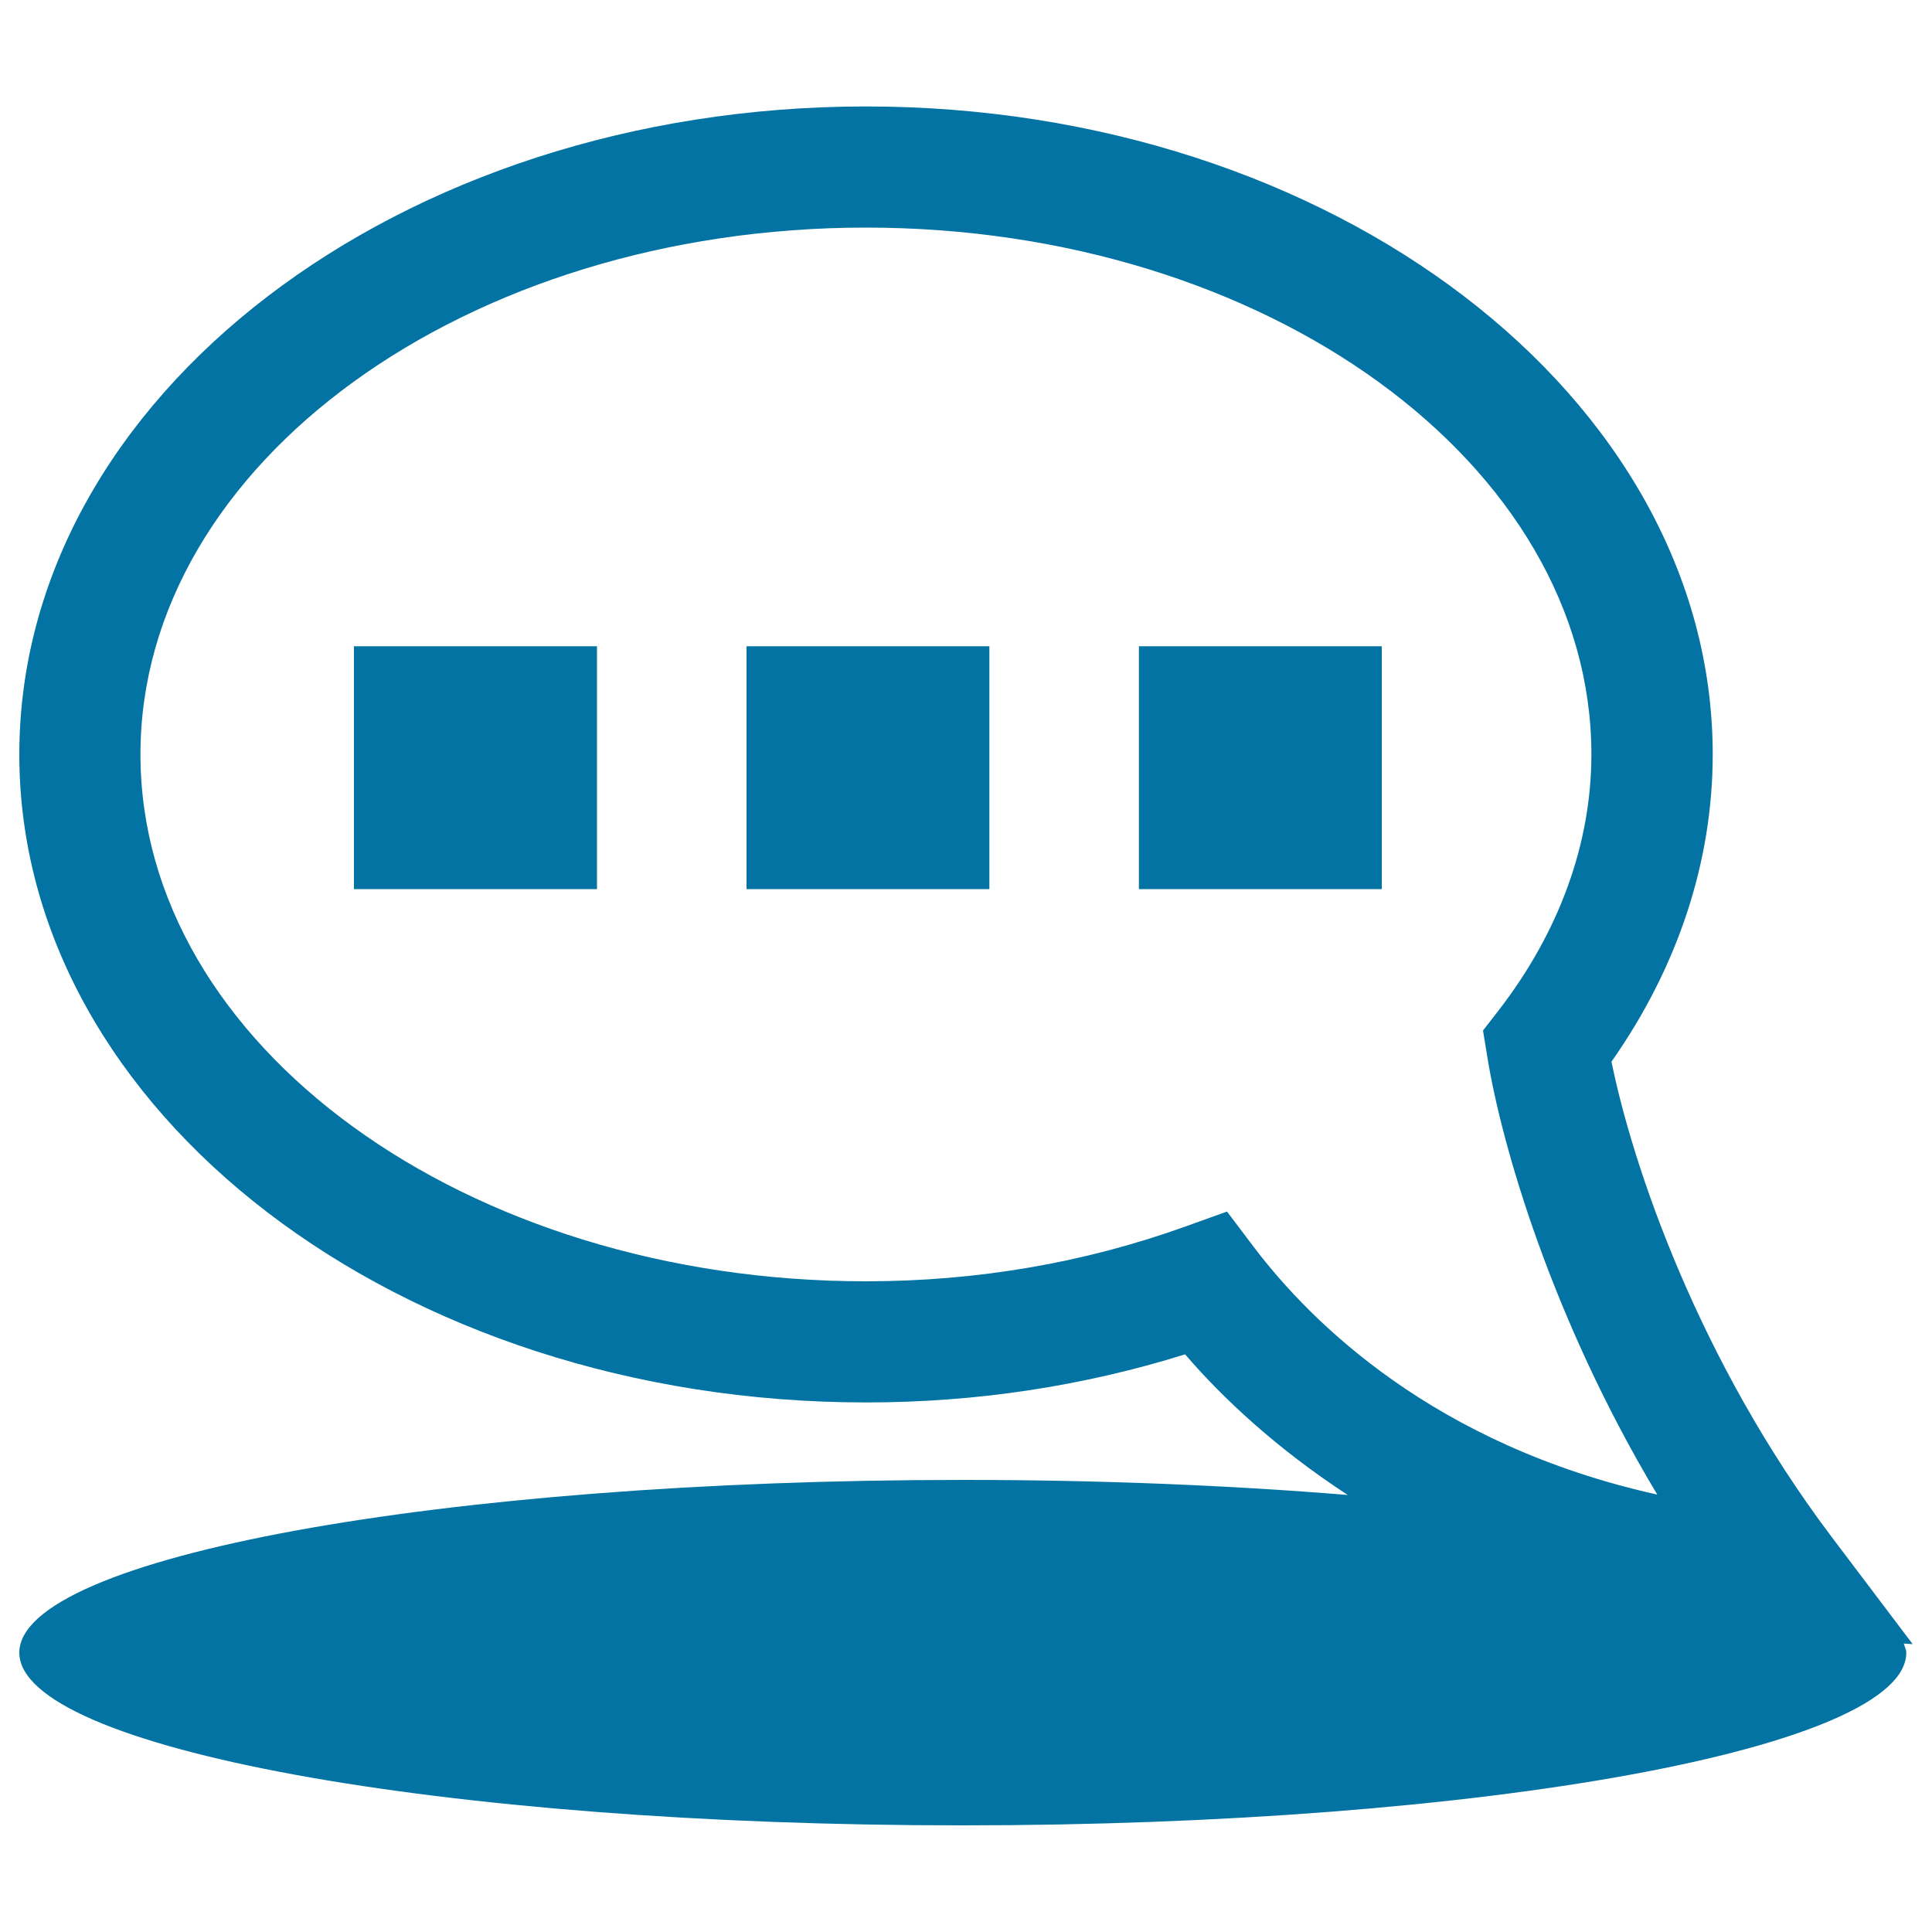 <svg xmlns="http://www.w3.org/2000/svg" viewBox="0 0 1000 1000" style="fill:#0273a2">
<title>Writting Message SVG icon</title>
<g><path d="M183.2,334.5H309v125.7H183.2V334.5z M386.4,460.2h125.7V334.5H386.4V460.2z M589.5,460.2h125.7V334.5H589.5V460.2z M985.4,850.7c0.4,1.6,1.3,3.2,1.3,4.7c0,49.4-218.7,89.4-488.3,89.4C228.7,944.9,10,904.8,10,855.4c0-49.3,218.7-89.4,488.4-89.4c71,0,138.3,2.8,199.2,7.8c-36.8-24-64.7-50.1-84.2-72.8c-52.8,16.5-108.2,24.9-165.1,24.9C206.6,725.9,10,575.5,10,390.5c0-185,196.6-335.4,438.2-335.4s438.3,150.5,438.3,335.4c0,55.5-18.1,110.2-52.4,159c10.9,53.7,44.8,154.4,114.1,246.2L990,851L985.4,850.7z M857.8,773.6c-54.8-91.4-80.8-181.7-88-226.8l-2.2-13.4l8.3-10.7c31.3-40.6,47.8-86.3,47.8-132.2c0-150.4-168.4-272.7-375.5-272.7c-207,0-375.5,122.3-375.5,272.7c0,150.4,168.4,272.7,375.5,272.7c57.3,0,112.9-9.5,165.2-28.3l21.7-7.8l13.9,18.4C678.8,684.8,742.6,748,857.8,773.6z"/></g>
</svg>